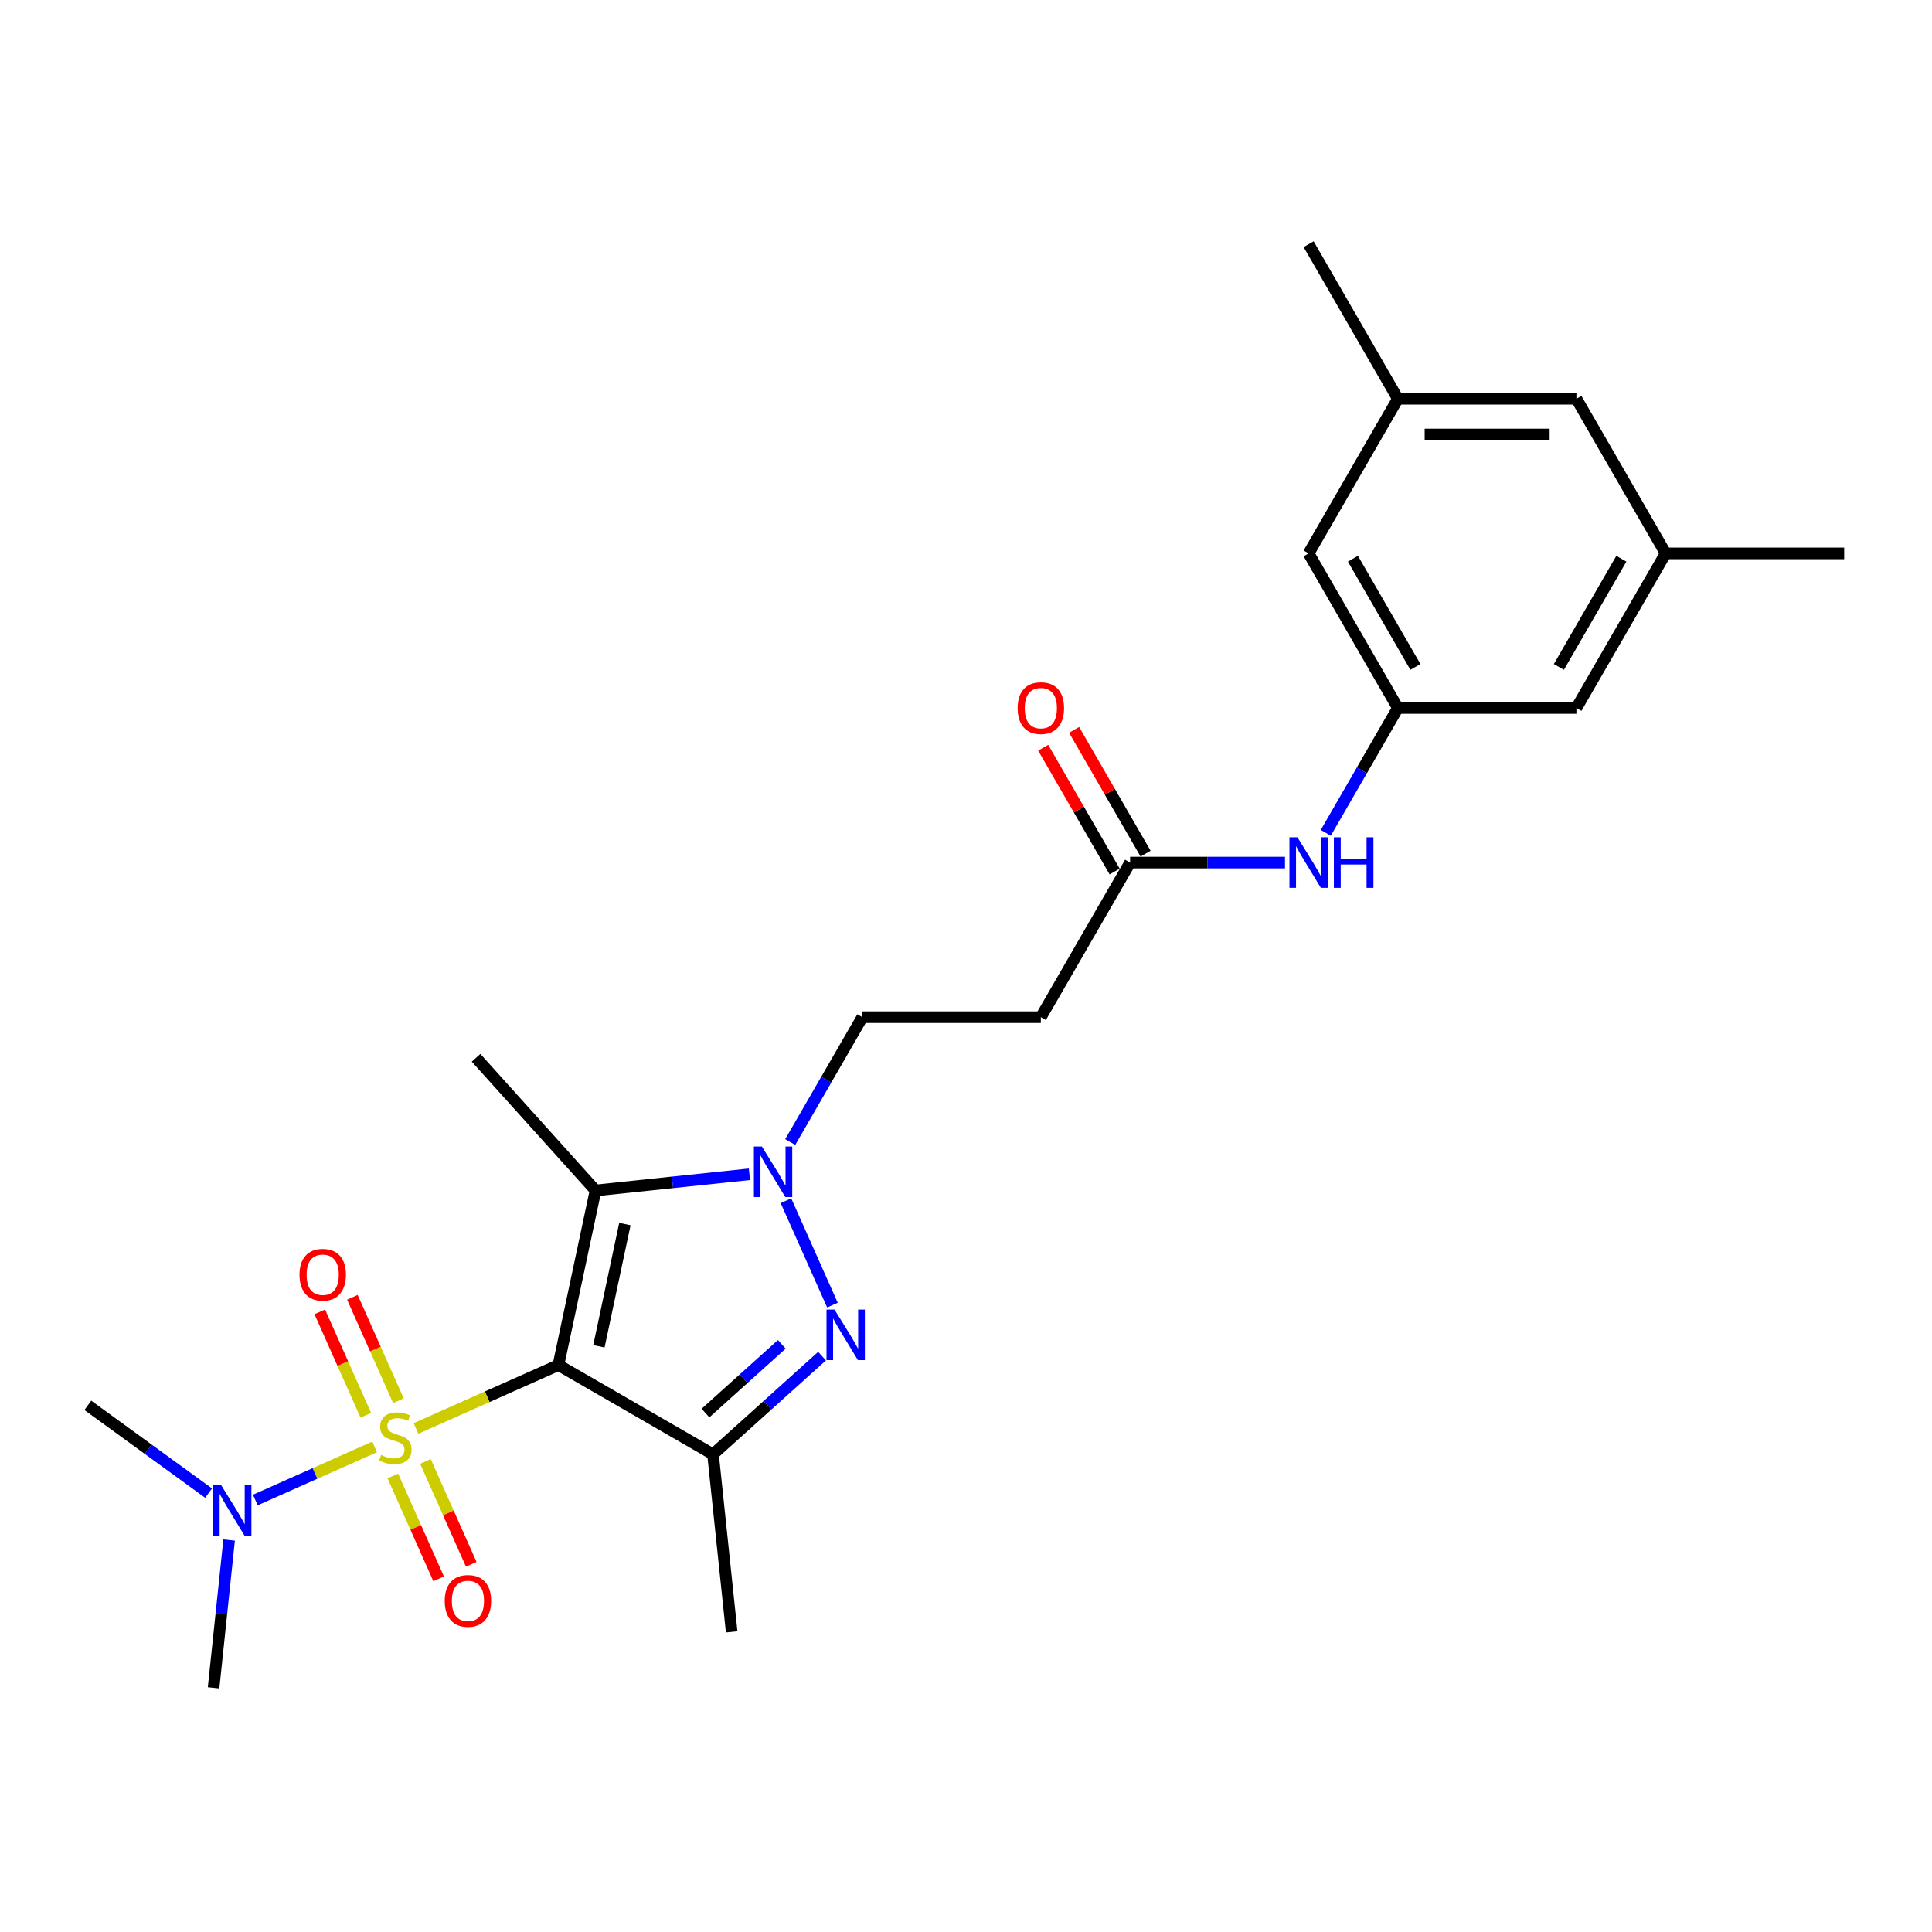 <?xml version='1.0' encoding='iso-8859-1'?>
<svg version='1.1' baseProfile='full'
              xmlns='http://www.w3.org/2000/svg'
                      xmlns:rdkit='http://www.rdkit.org/xml'
                      xmlns:xlink='http://www.w3.org/1999/xlink'
                  xml:space='preserve'
width='1000px' height='1000px' viewBox='0 0 1000 1000'>
<!-- END OF HEADER -->
<rect style='opacity:1.0;fill:#FFFFFF;stroke:none' width='1000' height='1000' x='0' y='0'> </rect>
<path class='bond-0' d='M 289.034,706.555 L 252.177,722.964' style='fill:none;fill-rule:evenodd;stroke:#000000;stroke-width:6px;stroke-linecap:butt;stroke-linejoin:miter;stroke-opacity:1' />
<path class='bond-0' d='M 252.177,722.964 L 215.321,739.374' style='fill:none;fill-rule:evenodd;stroke:#CCCC00;stroke-width:6px;stroke-linecap:butt;stroke-linejoin:miter;stroke-opacity:1' />
<path class='bond-1' d='M 289.034,706.555 L 369.055,752.755' style='fill:none;fill-rule:evenodd;stroke:#000000;stroke-width:6px;stroke-linecap:butt;stroke-linejoin:miter;stroke-opacity:1' />
<path class='bond-2' d='M 289.034,706.555 L 308.245,616.173' style='fill:none;fill-rule:evenodd;stroke:#000000;stroke-width:6px;stroke-linecap:butt;stroke-linejoin:miter;stroke-opacity:1' />
<path class='bond-2' d='M 309.992,696.84 L 323.439,633.572' style='fill:none;fill-rule:evenodd;stroke:#000000;stroke-width:6px;stroke-linecap:butt;stroke-linejoin:miter;stroke-opacity:1' />
<path class='bond-5' d='M 193.921,748.902 L 163.035,762.653' style='fill:none;fill-rule:evenodd;stroke:#CCCC00;stroke-width:6px;stroke-linecap:butt;stroke-linejoin:miter;stroke-opacity:1' />
<path class='bond-5' d='M 163.035,762.653 L 132.15,776.404' style='fill:none;fill-rule:evenodd;stroke:#0000FF;stroke-width:6px;stroke-linecap:butt;stroke-linejoin:miter;stroke-opacity:1' />
<path class='bond-6' d='M 206.225,725.022 L 194.309,698.259' style='fill:none;fill-rule:evenodd;stroke:#CCCC00;stroke-width:6px;stroke-linecap:butt;stroke-linejoin:miter;stroke-opacity:1' />
<path class='bond-6' d='M 194.309,698.259 L 182.393,671.495' style='fill:none;fill-rule:evenodd;stroke:#FF0000;stroke-width:6px;stroke-linecap:butt;stroke-linejoin:miter;stroke-opacity:1' />
<path class='bond-6' d='M 189.342,732.539 L 177.426,705.775' style='fill:none;fill-rule:evenodd;stroke:#CCCC00;stroke-width:6px;stroke-linecap:butt;stroke-linejoin:miter;stroke-opacity:1' />
<path class='bond-6' d='M 177.426,705.775 L 165.51,679.012' style='fill:none;fill-rule:evenodd;stroke:#FF0000;stroke-width:6px;stroke-linecap:butt;stroke-linejoin:miter;stroke-opacity:1' />
<path class='bond-7' d='M 203.33,763.955 L 215.184,790.581' style='fill:none;fill-rule:evenodd;stroke:#CCCC00;stroke-width:6px;stroke-linecap:butt;stroke-linejoin:miter;stroke-opacity:1' />
<path class='bond-7' d='M 215.184,790.581 L 227.039,817.206' style='fill:none;fill-rule:evenodd;stroke:#FF0000;stroke-width:6px;stroke-linecap:butt;stroke-linejoin:miter;stroke-opacity:1' />
<path class='bond-7' d='M 220.212,756.439 L 232.067,783.064' style='fill:none;fill-rule:evenodd;stroke:#CCCC00;stroke-width:6px;stroke-linecap:butt;stroke-linejoin:miter;stroke-opacity:1' />
<path class='bond-7' d='M 232.067,783.064 L 243.921,809.689' style='fill:none;fill-rule:evenodd;stroke:#FF0000;stroke-width:6px;stroke-linecap:butt;stroke-linejoin:miter;stroke-opacity:1' />
<path class='bond-3' d='M 369.055,752.755 L 397.272,727.349' style='fill:none;fill-rule:evenodd;stroke:#000000;stroke-width:6px;stroke-linecap:butt;stroke-linejoin:miter;stroke-opacity:1' />
<path class='bond-3' d='M 397.272,727.349 L 425.489,701.942' style='fill:none;fill-rule:evenodd;stroke:#0000FF;stroke-width:6px;stroke-linecap:butt;stroke-linejoin:miter;stroke-opacity:1' />
<path class='bond-3' d='M 365.154,731.4 L 384.906,713.615' style='fill:none;fill-rule:evenodd;stroke:#000000;stroke-width:6px;stroke-linecap:butt;stroke-linejoin:miter;stroke-opacity:1' />
<path class='bond-3' d='M 384.906,713.615 L 404.658,695.831' style='fill:none;fill-rule:evenodd;stroke:#0000FF;stroke-width:6px;stroke-linecap:butt;stroke-linejoin:miter;stroke-opacity:1' />
<path class='bond-19' d='M 369.055,752.755 L 378.714,844.65' style='fill:none;fill-rule:evenodd;stroke:#000000;stroke-width:6px;stroke-linecap:butt;stroke-linejoin:miter;stroke-opacity:1' />
<path class='bond-4' d='M 308.245,616.173 L 348.075,611.987' style='fill:none;fill-rule:evenodd;stroke:#000000;stroke-width:6px;stroke-linecap:butt;stroke-linejoin:miter;stroke-opacity:1' />
<path class='bond-4' d='M 348.075,611.987 L 387.906,607.8' style='fill:none;fill-rule:evenodd;stroke:#0000FF;stroke-width:6px;stroke-linecap:butt;stroke-linejoin:miter;stroke-opacity:1' />
<path class='bond-20' d='M 308.245,616.173 L 246.416,547.506' style='fill:none;fill-rule:evenodd;stroke:#000000;stroke-width:6px;stroke-linecap:butt;stroke-linejoin:miter;stroke-opacity:1' />
<path class='bond-25' d='M 430.869,675.533 L 406.806,621.487' style='fill:none;fill-rule:evenodd;stroke:#0000FF;stroke-width:6px;stroke-linecap:butt;stroke-linejoin:miter;stroke-opacity:1' />
<path class='bond-9' d='M 409.027,591.12 L 427.684,558.807' style='fill:none;fill-rule:evenodd;stroke:#0000FF;stroke-width:6px;stroke-linecap:butt;stroke-linejoin:miter;stroke-opacity:1' />
<path class='bond-9' d='M 427.684,558.807 L 446.34,526.493' style='fill:none;fill-rule:evenodd;stroke:#000000;stroke-width:6px;stroke-linecap:butt;stroke-linejoin:miter;stroke-opacity:1' />
<path class='bond-21' d='M 118.591,797.114 L 114.57,835.365' style='fill:none;fill-rule:evenodd;stroke:#0000FF;stroke-width:6px;stroke-linecap:butt;stroke-linejoin:miter;stroke-opacity:1' />
<path class='bond-21' d='M 114.57,835.365 L 110.55,873.615' style='fill:none;fill-rule:evenodd;stroke:#000000;stroke-width:6px;stroke-linecap:butt;stroke-linejoin:miter;stroke-opacity:1' />
<path class='bond-22' d='M 107.975,772.832 L 76.715,750.12' style='fill:none;fill-rule:evenodd;stroke:#0000FF;stroke-width:6px;stroke-linecap:butt;stroke-linejoin:miter;stroke-opacity:1' />
<path class='bond-22' d='M 76.715,750.12 L 45.455,727.408' style='fill:none;fill-rule:evenodd;stroke:#000000;stroke-width:6px;stroke-linecap:butt;stroke-linejoin:miter;stroke-opacity:1' />
<path class='bond-8' d='M 584.942,446.471 L 538.741,526.493' style='fill:none;fill-rule:evenodd;stroke:#000000;stroke-width:6px;stroke-linecap:butt;stroke-linejoin:miter;stroke-opacity:1' />
<path class='bond-12' d='M 584.942,446.471 L 625.025,446.471' style='fill:none;fill-rule:evenodd;stroke:#000000;stroke-width:6px;stroke-linecap:butt;stroke-linejoin:miter;stroke-opacity:1' />
<path class='bond-12' d='M 625.025,446.471 L 665.109,446.471' style='fill:none;fill-rule:evenodd;stroke:#0000FF;stroke-width:6px;stroke-linecap:butt;stroke-linejoin:miter;stroke-opacity:1' />
<path class='bond-13' d='M 592.944,441.851 L 574.447,409.815' style='fill:none;fill-rule:evenodd;stroke:#000000;stroke-width:6px;stroke-linecap:butt;stroke-linejoin:miter;stroke-opacity:1' />
<path class='bond-13' d='M 574.447,409.815 L 555.951,377.778' style='fill:none;fill-rule:evenodd;stroke:#FF0000;stroke-width:6px;stroke-linecap:butt;stroke-linejoin:miter;stroke-opacity:1' />
<path class='bond-13' d='M 576.939,451.091 L 558.443,419.055' style='fill:none;fill-rule:evenodd;stroke:#000000;stroke-width:6px;stroke-linecap:butt;stroke-linejoin:miter;stroke-opacity:1' />
<path class='bond-13' d='M 558.443,419.055 L 539.947,387.018' style='fill:none;fill-rule:evenodd;stroke:#FF0000;stroke-width:6px;stroke-linecap:butt;stroke-linejoin:miter;stroke-opacity:1' />
<path class='bond-10' d='M 446.34,526.493 L 538.741,526.493' style='fill:none;fill-rule:evenodd;stroke:#000000;stroke-width:6px;stroke-linecap:butt;stroke-linejoin:miter;stroke-opacity:1' />
<path class='bond-11' d='M 723.543,366.45 L 704.887,398.763' style='fill:none;fill-rule:evenodd;stroke:#000000;stroke-width:6px;stroke-linecap:butt;stroke-linejoin:miter;stroke-opacity:1' />
<path class='bond-11' d='M 704.887,398.763 L 686.23,431.077' style='fill:none;fill-rule:evenodd;stroke:#0000FF;stroke-width:6px;stroke-linecap:butt;stroke-linejoin:miter;stroke-opacity:1' />
<path class='bond-16' d='M 723.543,366.45 L 677.343,286.428' style='fill:none;fill-rule:evenodd;stroke:#000000;stroke-width:6px;stroke-linecap:butt;stroke-linejoin:miter;stroke-opacity:1' />
<path class='bond-16' d='M 732.617,345.206 L 700.277,289.191' style='fill:none;fill-rule:evenodd;stroke:#000000;stroke-width:6px;stroke-linecap:butt;stroke-linejoin:miter;stroke-opacity:1' />
<path class='bond-17' d='M 723.543,366.45 L 815.944,366.45' style='fill:none;fill-rule:evenodd;stroke:#000000;stroke-width:6px;stroke-linecap:butt;stroke-linejoin:miter;stroke-opacity:1' />
<path class='bond-14' d='M 862.144,286.428 L 815.944,366.45' style='fill:none;fill-rule:evenodd;stroke:#000000;stroke-width:6px;stroke-linecap:butt;stroke-linejoin:miter;stroke-opacity:1' />
<path class='bond-14' d='M 839.21,289.191 L 806.87,345.206' style='fill:none;fill-rule:evenodd;stroke:#000000;stroke-width:6px;stroke-linecap:butt;stroke-linejoin:miter;stroke-opacity:1' />
<path class='bond-18' d='M 862.144,286.428 L 815.944,206.406' style='fill:none;fill-rule:evenodd;stroke:#000000;stroke-width:6px;stroke-linecap:butt;stroke-linejoin:miter;stroke-opacity:1' />
<path class='bond-24' d='M 862.144,286.428 L 954.545,286.428' style='fill:none;fill-rule:evenodd;stroke:#000000;stroke-width:6px;stroke-linecap:butt;stroke-linejoin:miter;stroke-opacity:1' />
<path class='bond-15' d='M 723.543,206.406 L 677.343,286.428' style='fill:none;fill-rule:evenodd;stroke:#000000;stroke-width:6px;stroke-linecap:butt;stroke-linejoin:miter;stroke-opacity:1' />
<path class='bond-23' d='M 723.543,206.406 L 677.343,126.385' style='fill:none;fill-rule:evenodd;stroke:#000000;stroke-width:6px;stroke-linecap:butt;stroke-linejoin:miter;stroke-opacity:1' />
<path class='bond-26' d='M 723.543,206.406 L 815.944,206.406' style='fill:none;fill-rule:evenodd;stroke:#000000;stroke-width:6px;stroke-linecap:butt;stroke-linejoin:miter;stroke-opacity:1' />
<path class='bond-26' d='M 737.403,224.887 L 802.084,224.887' style='fill:none;fill-rule:evenodd;stroke:#000000;stroke-width:6px;stroke-linecap:butt;stroke-linejoin:miter;stroke-opacity:1' />
<path  class='atom-1' d='M 197.229 753.119
Q 197.525 753.23, 198.744 753.747
Q 199.964 754.265, 201.295 754.597
Q 202.662 754.893, 203.993 754.893
Q 206.469 754.893, 207.91 753.71
Q 209.352 752.491, 209.352 750.384
Q 209.352 748.942, 208.613 748.055
Q 207.91 747.168, 206.802 746.688
Q 205.693 746.207, 203.845 745.653
Q 201.516 744.951, 200.112 744.285
Q 198.744 743.62, 197.746 742.216
Q 196.785 740.811, 196.785 738.446
Q 196.785 735.156, 199.003 733.123
Q 201.258 731.091, 205.693 731.091
Q 208.724 731.091, 212.161 732.532
L 211.311 735.378
Q 208.169 734.084, 205.804 734.084
Q 203.253 734.084, 201.849 735.156
Q 200.444 736.191, 200.481 738.002
Q 200.481 739.407, 201.184 740.257
Q 201.923 741.107, 202.958 741.587
Q 204.03 742.068, 205.804 742.622
Q 208.169 743.361, 209.574 744.101
Q 210.978 744.84, 211.976 746.355
Q 213.011 747.834, 213.011 750.384
Q 213.011 754.006, 210.572 755.965
Q 208.169 757.887, 204.141 757.887
Q 201.812 757.887, 200.038 757.369
Q 198.301 756.889, 196.231 756.039
L 197.229 753.119
' fill='#CCCC00'/>
<path  class='atom-4' d='M 431.938 677.843
L 440.513 691.703
Q 441.363 693.071, 442.731 695.547
Q 444.098 698.023, 444.172 698.171
L 444.172 677.843
L 447.646 677.843
L 447.646 704.011
L 444.061 704.011
L 434.858 688.857
Q 433.786 687.083, 432.64 685.05
Q 431.532 683.017, 431.199 682.389
L 431.199 704.011
L 427.799 704.011
L 427.799 677.843
L 431.938 677.843
' fill='#0000FF'/>
<path  class='atom-5' d='M 394.355 593.43
L 402.93 607.291
Q 403.78 608.658, 405.148 611.134
Q 406.515 613.611, 406.589 613.759
L 406.589 593.43
L 410.063 593.43
L 410.063 619.598
L 406.478 619.598
L 397.275 604.445
Q 396.203 602.67, 395.058 600.638
Q 393.949 598.605, 393.616 597.977
L 393.616 619.598
L 390.216 619.598
L 390.216 593.43
L 394.355 593.43
' fill='#0000FF'/>
<path  class='atom-6' d='M 114.424 768.636
L 122.999 782.497
Q 123.849 783.864, 125.217 786.34
Q 126.584 788.817, 126.658 788.965
L 126.658 768.636
L 130.132 768.636
L 130.132 794.804
L 126.547 794.804
L 117.344 779.651
Q 116.272 777.877, 115.126 775.844
Q 114.018 773.811, 113.685 773.183
L 113.685 794.804
L 110.285 794.804
L 110.285 768.636
L 114.424 768.636
' fill='#0000FF'/>
<path  class='atom-7' d='M 155.026 659.799
Q 155.026 653.516, 158.131 650.004
Q 161.235 646.493, 167.038 646.493
Q 172.841 646.493, 175.946 650.004
Q 179.05 653.516, 179.05 659.799
Q 179.05 666.156, 175.909 669.778
Q 172.767 673.363, 167.038 673.363
Q 161.272 673.363, 158.131 669.778
Q 155.026 666.193, 155.026 659.799
M 167.038 670.407
Q 171.03 670.407, 173.174 667.745
Q 175.354 665.047, 175.354 659.799
Q 175.354 654.661, 173.174 652.074
Q 171.03 649.45, 167.038 649.45
Q 163.046 649.45, 160.866 652.037
Q 158.722 654.625, 158.722 659.799
Q 158.722 665.084, 160.866 667.745
Q 163.046 670.407, 167.038 670.407
' fill='#FF0000'/>
<path  class='atom-8' d='M 230.192 828.624
Q 230.192 822.341, 233.296 818.829
Q 236.401 815.318, 242.204 815.318
Q 248.007 815.318, 251.111 818.829
Q 254.216 822.341, 254.216 828.624
Q 254.216 834.981, 251.074 838.603
Q 247.933 842.188, 242.204 842.188
Q 236.438 842.188, 233.296 838.603
Q 230.192 835.018, 230.192 828.624
M 242.204 839.232
Q 246.196 839.232, 248.339 836.57
Q 250.52 833.872, 250.52 828.624
Q 250.52 823.486, 248.339 820.899
Q 246.196 818.275, 242.204 818.275
Q 238.212 818.275, 236.031 820.862
Q 233.888 823.45, 233.888 828.624
Q 233.888 833.909, 236.031 836.57
Q 238.212 839.232, 242.204 839.232
' fill='#FF0000'/>
<path  class='atom-13' d='M 671.558 433.387
L 680.133 447.247
Q 680.983 448.615, 682.351 451.091
Q 683.718 453.568, 683.792 453.715
L 683.792 433.387
L 687.266 433.387
L 687.266 459.555
L 683.681 459.555
L 674.478 444.401
Q 673.406 442.627, 672.26 440.594
Q 671.152 438.562, 670.819 437.933
L 670.819 459.555
L 667.419 459.555
L 667.419 433.387
L 671.558 433.387
' fill='#0000FF'/>
<path  class='atom-13' d='M 690.408 433.387
L 693.956 433.387
L 693.956 444.512
L 707.336 444.512
L 707.336 433.387
L 710.884 433.387
L 710.884 459.555
L 707.336 459.555
L 707.336 447.469
L 693.956 447.469
L 693.956 459.555
L 690.408 459.555
L 690.408 433.387
' fill='#0000FF'/>
<path  class='atom-14' d='M 526.729 366.523
Q 526.729 360.24, 529.834 356.729
Q 532.938 353.218, 538.741 353.218
Q 544.544 353.218, 547.648 356.729
Q 550.753 360.24, 550.753 366.523
Q 550.753 372.881, 547.612 376.503
Q 544.47 380.088, 538.741 380.088
Q 532.975 380.088, 529.834 376.503
Q 526.729 372.918, 526.729 366.523
M 538.741 377.131
Q 542.733 377.131, 544.876 374.47
Q 547.057 371.772, 547.057 366.523
Q 547.057 361.386, 544.876 358.799
Q 542.733 356.175, 538.741 356.175
Q 534.749 356.175, 532.569 358.762
Q 530.425 361.349, 530.425 366.523
Q 530.425 371.809, 532.569 374.47
Q 534.749 377.131, 538.741 377.131
' fill='#FF0000'/>
</svg>
